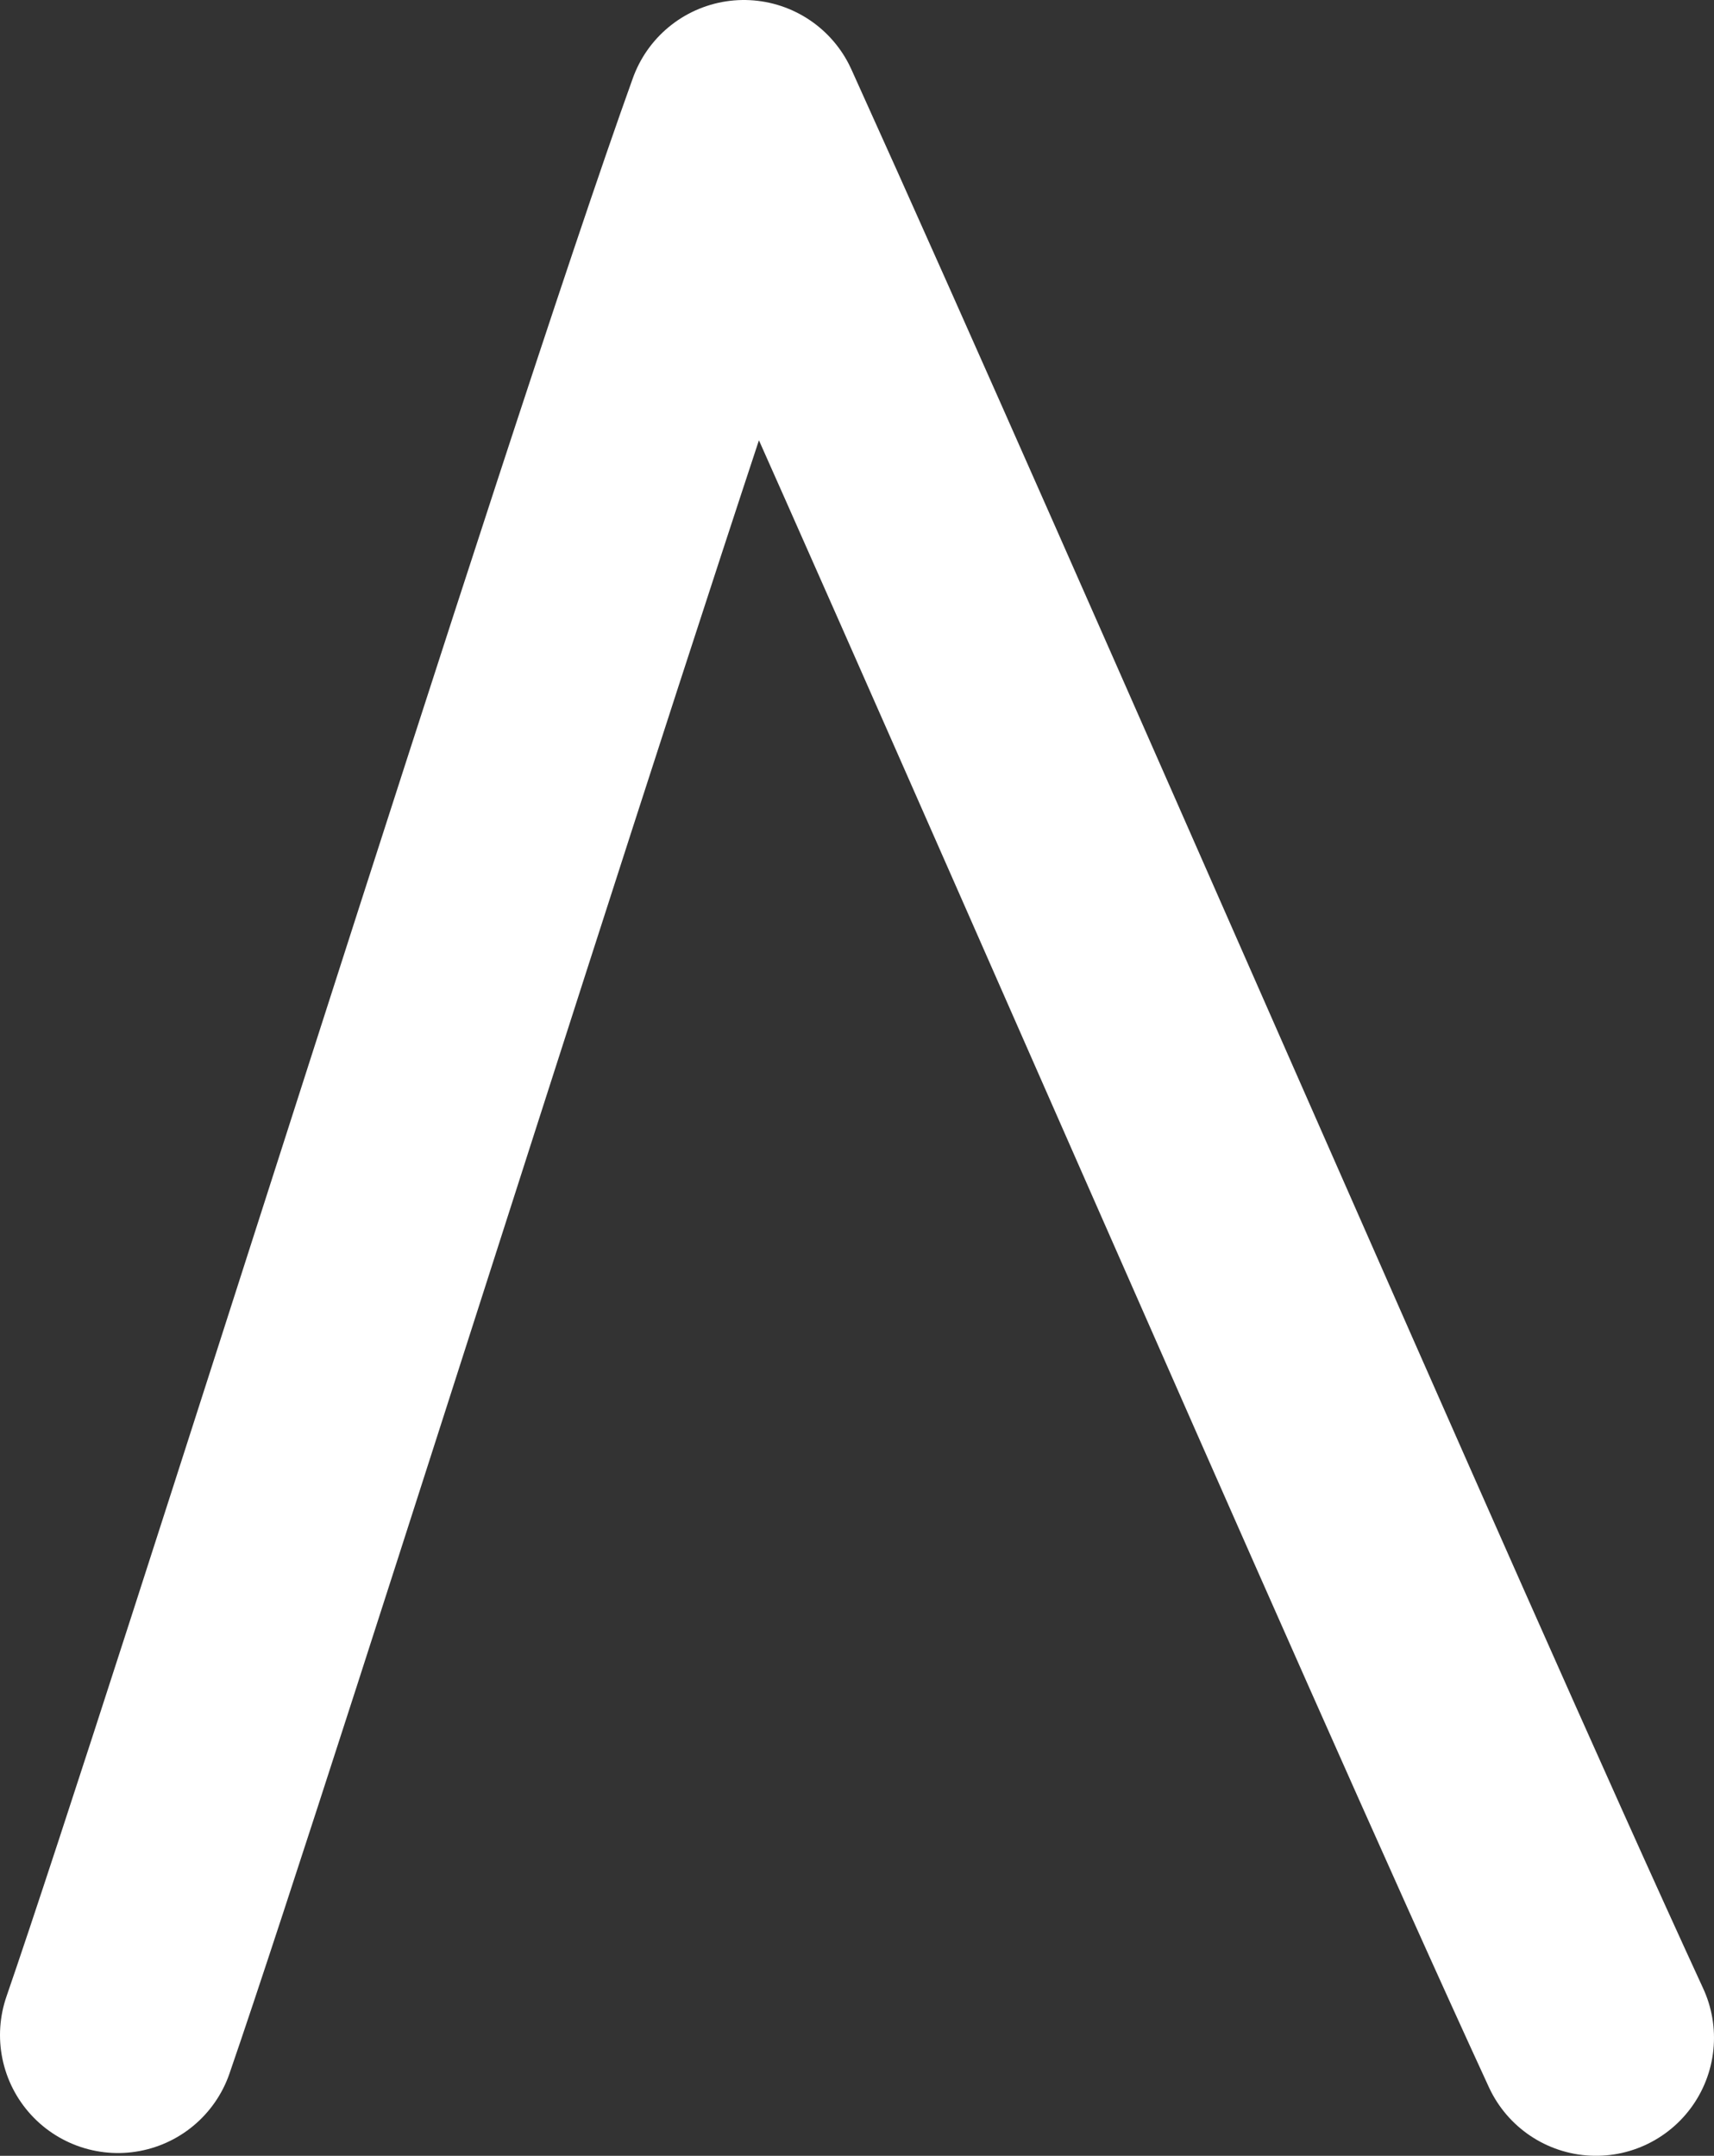 <?xml version="1.0" encoding="UTF-8"?> <svg xmlns="http://www.w3.org/2000/svg" id="_Слой_2" data-name="Слой 2" viewBox="0 0 12.35 15.53"><rect x="0" y="0" width="12.35" height="15.53" fill="#333333" stroke="none"/><defs><style> .cls-1 { fill: none; stroke: #fff; stroke-linecap: round; stroke-linejoin: round; stroke-width: 1.7px; } </style></defs><g id="_Слой_1-2" data-name="Слой 1"><path class="cls-1" d="m.85,14.66C1.63,12.4,4.47,3.32,5.36.85c1.68,3.71,4.78,10.88,6.14,13.83"></path></g></svg> 